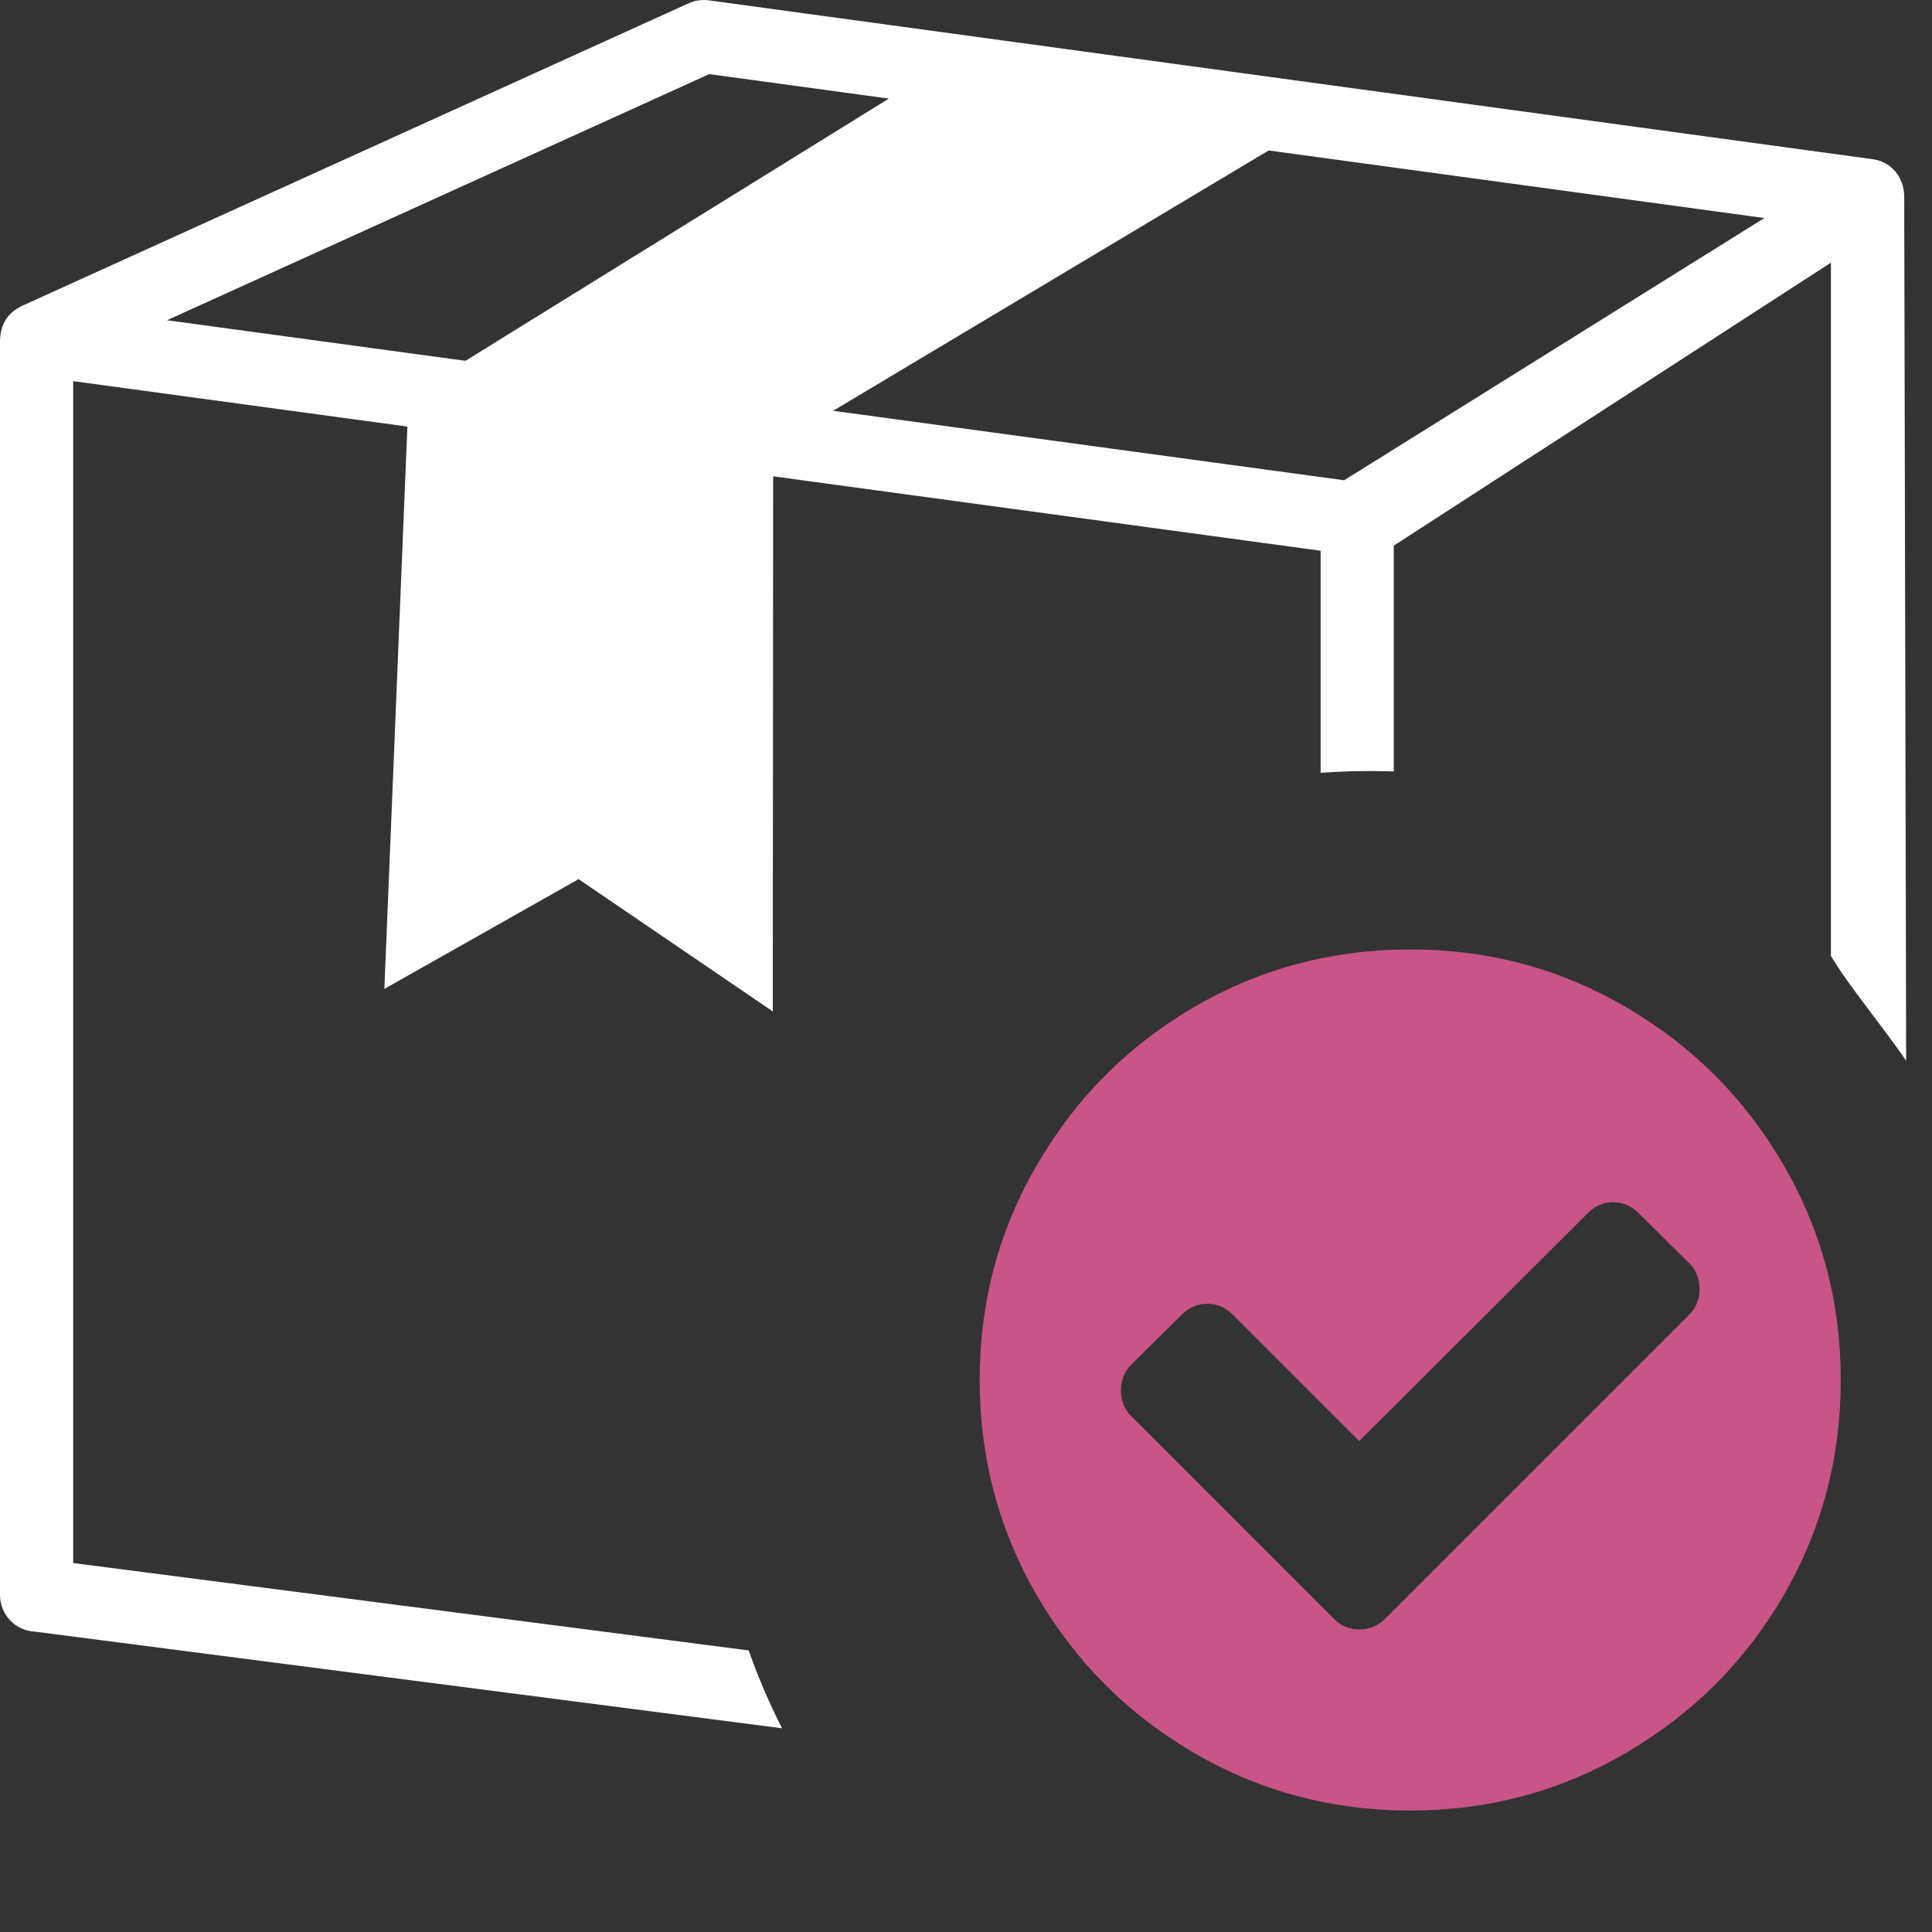 <svg width="50" height="50" viewBox="0 0 50 50" fill="none" xmlns="http://www.w3.org/2000/svg">
<rect x="0" y="0" width="50" height="50" fill="#333333" stroke="none"/>
<g clip-path="url(#clip0_635_788)">
<path fill-rule="evenodd" clip-rule="evenodd" d="M32.833 3.894L21.562 10.631L34.787 12.429L45.661 5.643L32.833 3.894ZM20.009 12.327L20 26.176L14.974 22.752L9.947 25.593L10.543 11.04L1.894 9.864V40.451L19.375 42.713C19.621 43.406 19.909 44.079 20.239 44.728L0.908 42.227C0.403 42.206 0 41.789 0 41.28V8.782C0.026 8.386 0.185 8.109 0.559 7.921L17.826 0.083C17.98 0.013 18.169 -0.015 18.338 0.008L48.443 4.117C48.94 4.174 49.281 4.583 49.281 5.093V5.095L49.331 27.452C48.772 26.625 47.81 25.469 47.384 24.738V6.798L36.071 14.121V19.966C35.44 19.943 34.807 19.955 34.177 20.001V14.253L20.009 12.327ZM12.046 9.338L23.003 2.552L18.355 1.918L4.322 8.288L12.046 9.338Z" fill="white"/>
<path d="M43.983 33.364C43.983 33.093 43.896 32.87 43.722 32.696L42.401 31.391C42.218 31.207 42 31.115 41.749 31.115C41.497 31.115 41.279 31.207 41.096 31.391L35.176 37.296L31.897 34.017C31.713 33.833 31.496 33.741 31.244 33.741C30.993 33.741 30.775 33.833 30.591 34.017L29.271 35.322C29.097 35.497 29.01 35.719 29.01 35.99C29.01 36.251 29.097 36.469 29.271 36.643L34.523 41.895C34.707 42.079 34.925 42.171 35.176 42.171C35.437 42.171 35.66 42.079 35.843 41.895L43.722 34.017C43.896 33.843 43.983 33.625 43.983 33.364ZM46.145 30.128C47.141 31.831 47.639 33.693 47.639 35.714C47.639 37.736 47.141 39.603 46.145 41.315C45.148 43.017 43.794 44.366 42.082 45.363C40.38 46.359 38.518 46.857 36.496 46.857C34.475 46.857 32.608 46.359 30.896 45.363C29.194 44.366 27.844 43.017 26.848 41.315C25.852 39.603 25.354 37.736 25.354 35.714C25.354 33.693 25.852 31.831 26.848 30.128C27.844 28.416 29.194 27.062 30.896 26.066C32.608 25.07 34.475 24.571 36.496 24.571C38.518 24.571 40.38 25.07 42.082 26.066C43.794 27.062 45.148 28.416 46.145 30.128Z" fill="#C95486"/>
</g>
<defs>
<clipPath id="clip0_635_788">
<rect width="49.331" height="50" fill="white"/>
</clipPath>
</defs>
</svg>

